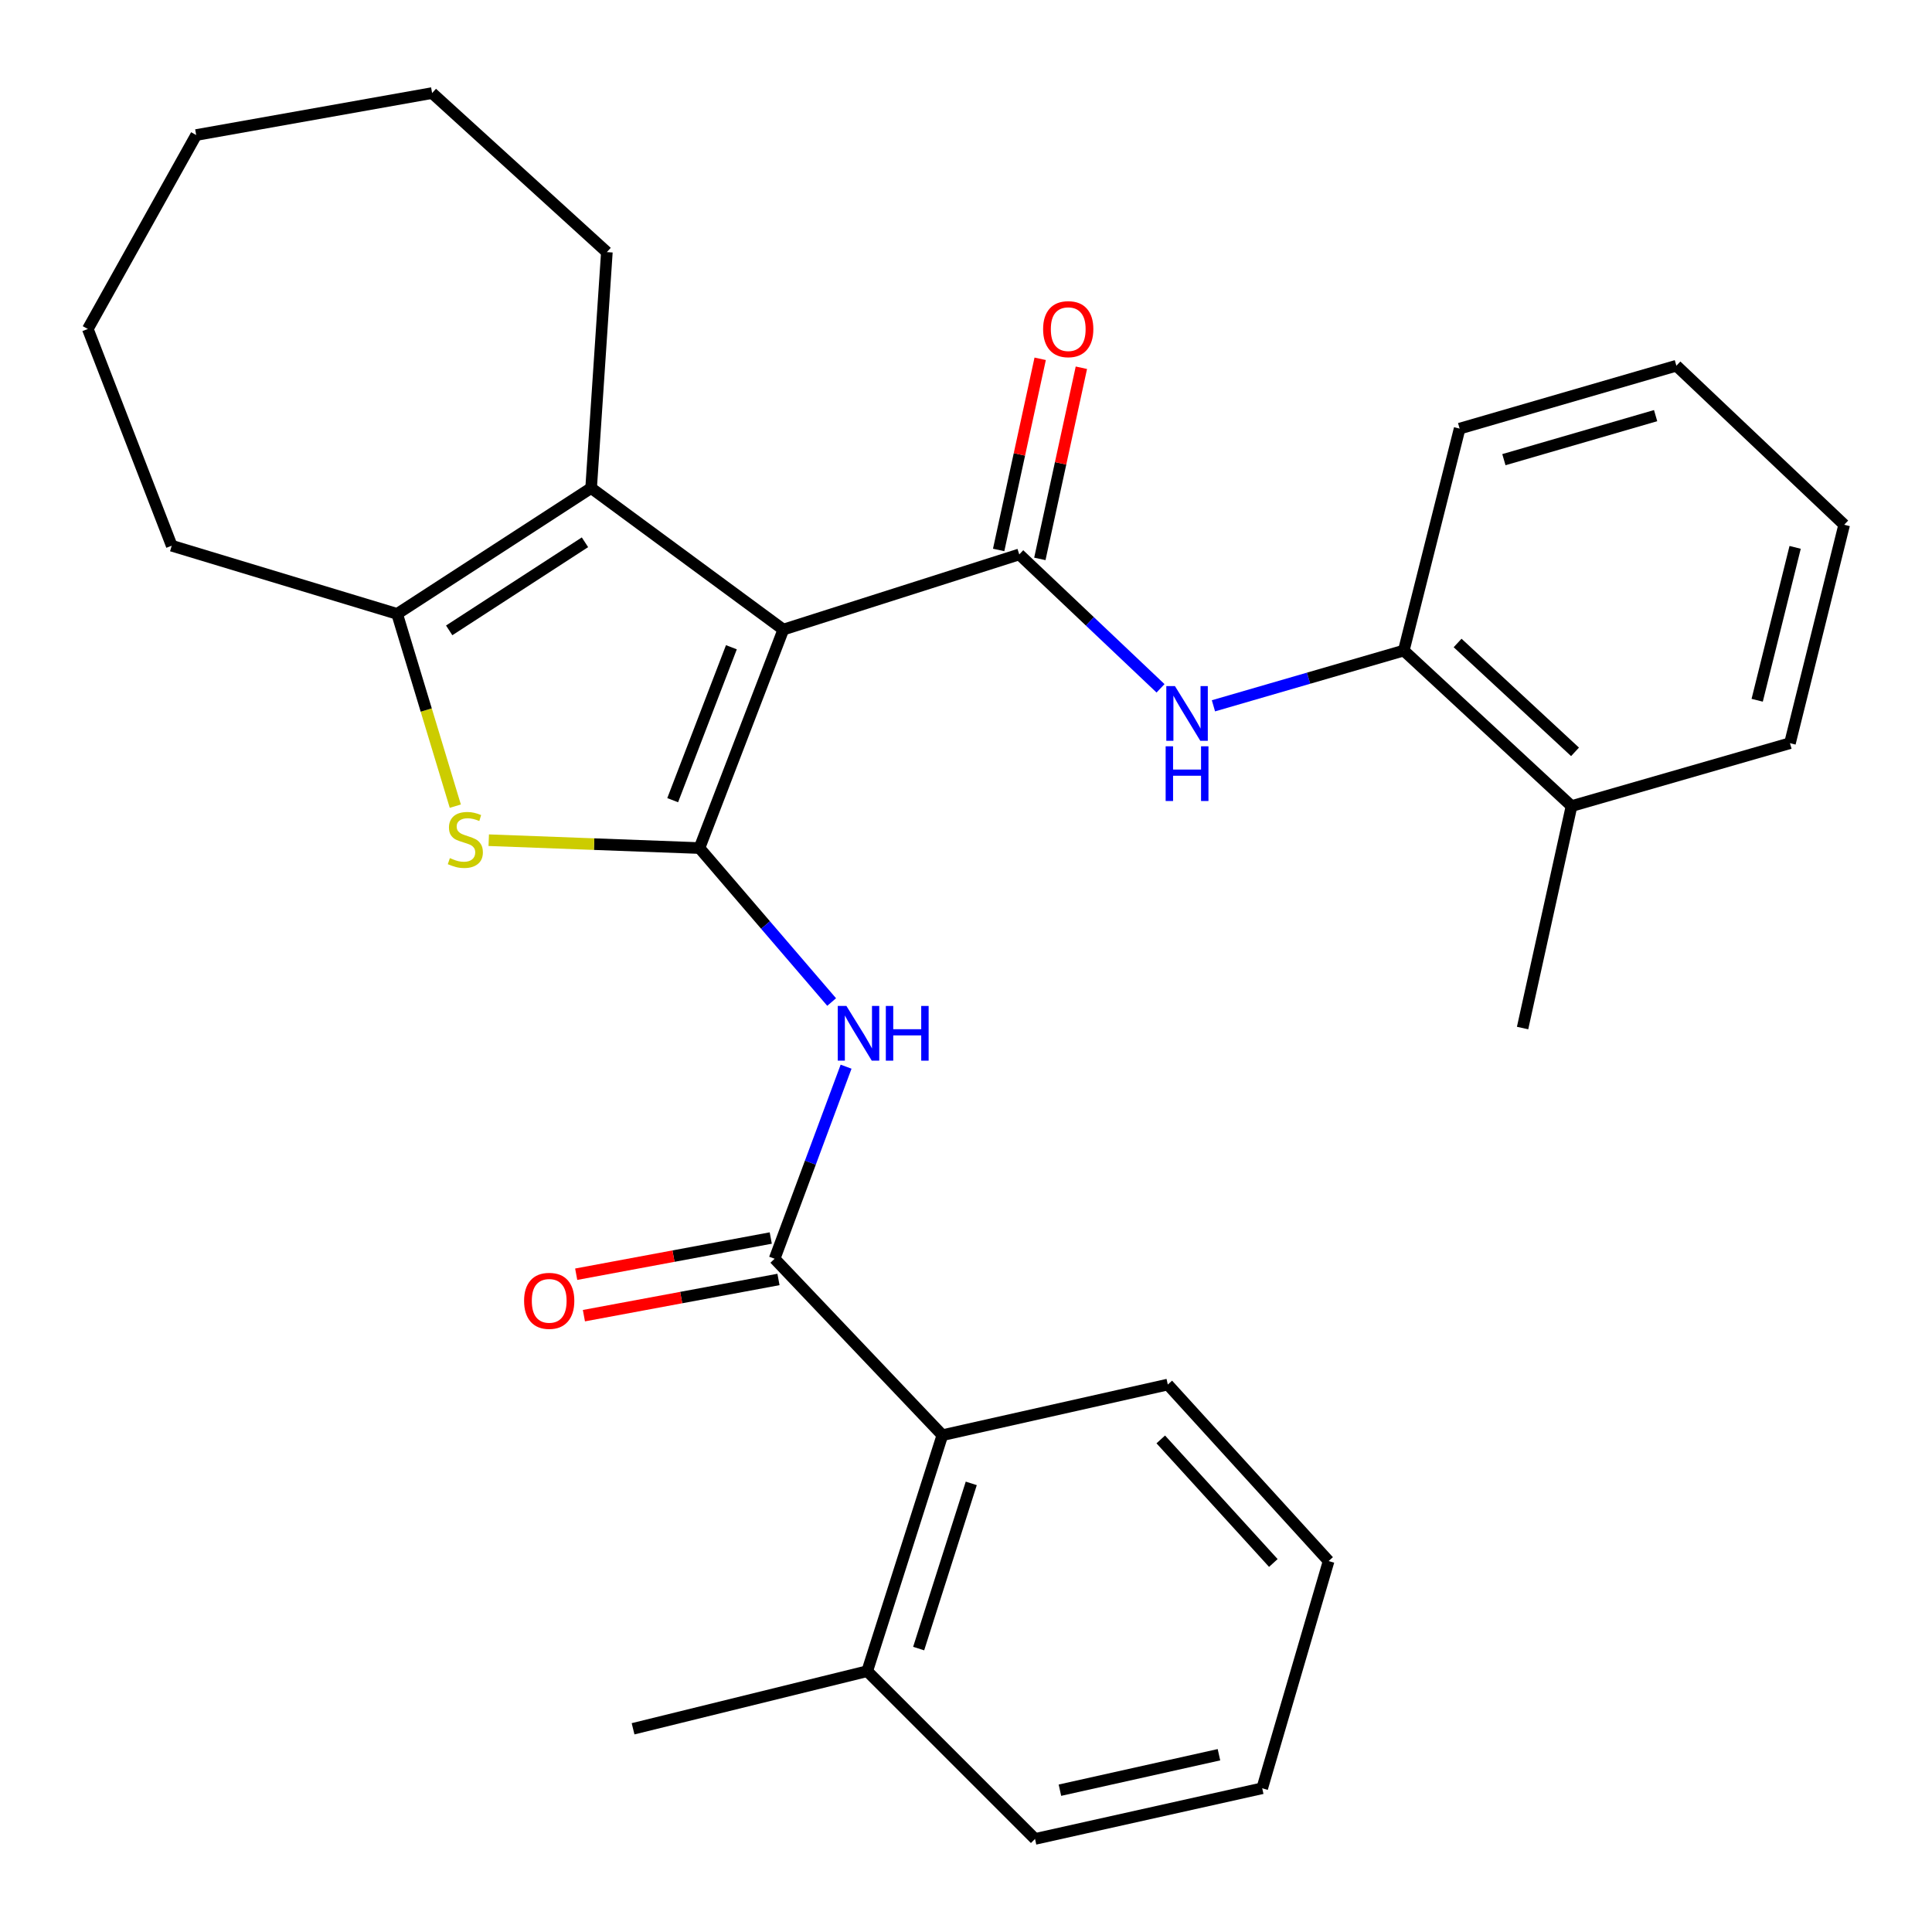 <?xml version='1.0' encoding='iso-8859-1'?>
<svg version='1.1' baseProfile='full'
              xmlns='http://www.w3.org/2000/svg'
                      xmlns:rdkit='http://www.rdkit.org/xml'
                      xmlns:xlink='http://www.w3.org/1999/xlink'
                  xml:space='preserve'
width='1000px' height='1000px' viewBox='0 0 1000 1000'>
<!-- END OF HEADER -->
<rect style='opacity:1.0;fill:#FFFFFF;stroke:none' width='1000' height='1000' x='0' y='0'> </rect>
<path class='bond-0' d='M 405.45,325.87 L 362.041,438.954' style='fill:none;fill-rule:evenodd;stroke:#000000;stroke-width:6px;stroke-linecap:butt;stroke-linejoin:miter;stroke-opacity:1' />
<path class='bond-0' d='M 378.568,335.013 L 348.182,414.172' style='fill:none;fill-rule:evenodd;stroke:#000000;stroke-width:6px;stroke-linecap:butt;stroke-linejoin:miter;stroke-opacity:1' />
<path class='bond-1' d='M 405.45,325.87 L 527.565,286.97' style='fill:none;fill-rule:evenodd;stroke:#000000;stroke-width:6px;stroke-linecap:butt;stroke-linejoin:miter;stroke-opacity:1' />
<path class='bond-3' d='M 405.45,325.87 L 305.965,252.605' style='fill:none;fill-rule:evenodd;stroke:#000000;stroke-width:6px;stroke-linecap:butt;stroke-linejoin:miter;stroke-opacity:1' />
<path class='bond-2' d='M 362.041,438.954 L 307.506,436.92' style='fill:none;fill-rule:evenodd;stroke:#000000;stroke-width:6px;stroke-linecap:butt;stroke-linejoin:miter;stroke-opacity:1' />
<path class='bond-2' d='M 307.506,436.92 L 252.971,434.885' style='fill:none;fill-rule:evenodd;stroke:#CCCC00;stroke-width:6px;stroke-linecap:butt;stroke-linejoin:miter;stroke-opacity:1' />
<path class='bond-4' d='M 362.041,438.954 L 396.251,478.801' style='fill:none;fill-rule:evenodd;stroke:#000000;stroke-width:6px;stroke-linecap:butt;stroke-linejoin:miter;stroke-opacity:1' />
<path class='bond-4' d='M 396.251,478.801 L 430.461,518.649' style='fill:none;fill-rule:evenodd;stroke:#0000FF;stroke-width:6px;stroke-linecap:butt;stroke-linejoin:miter;stroke-opacity:1' />
<path class='bond-7' d='M 527.565,286.97 L 564.126,321.623' style='fill:none;fill-rule:evenodd;stroke:#000000;stroke-width:6px;stroke-linecap:butt;stroke-linejoin:miter;stroke-opacity:1' />
<path class='bond-7' d='M 564.126,321.623 L 600.687,356.275' style='fill:none;fill-rule:evenodd;stroke:#0000FF;stroke-width:6px;stroke-linecap:butt;stroke-linejoin:miter;stroke-opacity:1' />
<path class='bond-10' d='M 538.226,289.286 L 548.972,239.816' style='fill:none;fill-rule:evenodd;stroke:#000000;stroke-width:6px;stroke-linecap:butt;stroke-linejoin:miter;stroke-opacity:1' />
<path class='bond-10' d='M 548.972,239.816 L 559.718,190.346' style='fill:none;fill-rule:evenodd;stroke:#FF0000;stroke-width:6px;stroke-linecap:butt;stroke-linejoin:miter;stroke-opacity:1' />
<path class='bond-10' d='M 516.904,284.655 L 527.65,235.185' style='fill:none;fill-rule:evenodd;stroke:#000000;stroke-width:6px;stroke-linecap:butt;stroke-linejoin:miter;stroke-opacity:1' />
<path class='bond-10' d='M 527.65,235.185 L 538.396,185.715' style='fill:none;fill-rule:evenodd;stroke:#FF0000;stroke-width:6px;stroke-linecap:butt;stroke-linejoin:miter;stroke-opacity:1' />
<path class='bond-29' d='M 235.665,417.265 L 220.613,367.507' style='fill:none;fill-rule:evenodd;stroke:#CCCC00;stroke-width:6px;stroke-linecap:butt;stroke-linejoin:miter;stroke-opacity:1' />
<path class='bond-29' d='M 220.613,367.507 L 205.56,317.748' style='fill:none;fill-rule:evenodd;stroke:#000000;stroke-width:6px;stroke-linecap:butt;stroke-linejoin:miter;stroke-opacity:1' />
<path class='bond-5' d='M 305.965,252.605 L 205.56,317.748' style='fill:none;fill-rule:evenodd;stroke:#000000;stroke-width:6px;stroke-linecap:butt;stroke-linejoin:miter;stroke-opacity:1' />
<path class='bond-5' d='M 302.78,280.681 L 232.497,326.281' style='fill:none;fill-rule:evenodd;stroke:#000000;stroke-width:6px;stroke-linecap:butt;stroke-linejoin:miter;stroke-opacity:1' />
<path class='bond-14' d='M 305.965,252.605 L 314.111,130.489' style='fill:none;fill-rule:evenodd;stroke:#000000;stroke-width:6px;stroke-linecap:butt;stroke-linejoin:miter;stroke-opacity:1' />
<path class='bond-6' d='M 437.933,552.111 L 419.437,601.817' style='fill:none;fill-rule:evenodd;stroke:#0000FF;stroke-width:6px;stroke-linecap:butt;stroke-linejoin:miter;stroke-opacity:1' />
<path class='bond-6' d='M 419.437,601.817 L 400.94,651.523' style='fill:none;fill-rule:evenodd;stroke:#000000;stroke-width:6px;stroke-linecap:butt;stroke-linejoin:miter;stroke-opacity:1' />
<path class='bond-15' d='M 205.56,317.748 L 88.887,282.461' style='fill:none;fill-rule:evenodd;stroke:#000000;stroke-width:6px;stroke-linecap:butt;stroke-linejoin:miter;stroke-opacity:1' />
<path class='bond-8' d='M 400.94,651.523 L 487.769,742.849' style='fill:none;fill-rule:evenodd;stroke:#000000;stroke-width:6px;stroke-linecap:butt;stroke-linejoin:miter;stroke-opacity:1' />
<path class='bond-11' d='M 398.944,640.798 L 348.591,650.167' style='fill:none;fill-rule:evenodd;stroke:#000000;stroke-width:6px;stroke-linecap:butt;stroke-linejoin:miter;stroke-opacity:1' />
<path class='bond-11' d='M 348.591,650.167 L 298.238,659.537' style='fill:none;fill-rule:evenodd;stroke:#FF0000;stroke-width:6px;stroke-linecap:butt;stroke-linejoin:miter;stroke-opacity:1' />
<path class='bond-11' d='M 402.936,662.249 L 352.583,671.618' style='fill:none;fill-rule:evenodd;stroke:#000000;stroke-width:6px;stroke-linecap:butt;stroke-linejoin:miter;stroke-opacity:1' />
<path class='bond-11' d='M 352.583,671.618 L 302.23,680.988' style='fill:none;fill-rule:evenodd;stroke:#FF0000;stroke-width:6px;stroke-linecap:butt;stroke-linejoin:miter;stroke-opacity:1' />
<path class='bond-9' d='M 628.078,365.325 L 677.336,351.028' style='fill:none;fill-rule:evenodd;stroke:#0000FF;stroke-width:6px;stroke-linecap:butt;stroke-linejoin:miter;stroke-opacity:1' />
<path class='bond-9' d='M 677.336,351.028 L 726.594,336.731' style='fill:none;fill-rule:evenodd;stroke:#000000;stroke-width:6px;stroke-linecap:butt;stroke-linejoin:miter;stroke-opacity:1' />
<path class='bond-12' d='M 487.769,742.849 L 448.87,865.001' style='fill:none;fill-rule:evenodd;stroke:#000000;stroke-width:6px;stroke-linecap:butt;stroke-linejoin:miter;stroke-opacity:1' />
<path class='bond-12' d='M 502.725,767.793 L 475.495,853.299' style='fill:none;fill-rule:evenodd;stroke:#000000;stroke-width:6px;stroke-linecap:butt;stroke-linejoin:miter;stroke-opacity:1' />
<path class='bond-16' d='M 487.769,742.849 L 604.454,716.642' style='fill:none;fill-rule:evenodd;stroke:#000000;stroke-width:6px;stroke-linecap:butt;stroke-linejoin:miter;stroke-opacity:1' />
<path class='bond-13' d='M 726.594,336.731 L 813.423,417.232' style='fill:none;fill-rule:evenodd;stroke:#000000;stroke-width:6px;stroke-linecap:butt;stroke-linejoin:miter;stroke-opacity:1' />
<path class='bond-13' d='M 754.453,332.805 L 815.233,389.156' style='fill:none;fill-rule:evenodd;stroke:#000000;stroke-width:6px;stroke-linecap:butt;stroke-linejoin:miter;stroke-opacity:1' />
<path class='bond-17' d='M 726.594,336.731 L 755.505,221.852' style='fill:none;fill-rule:evenodd;stroke:#000000;stroke-width:6px;stroke-linecap:butt;stroke-linejoin:miter;stroke-opacity:1' />
<path class='bond-18' d='M 448.87,865.001 L 327.676,894.821' style='fill:none;fill-rule:evenodd;stroke:#000000;stroke-width:6px;stroke-linecap:butt;stroke-linejoin:miter;stroke-opacity:1' />
<path class='bond-20' d='M 448.87,865.001 L 535.723,951.83' style='fill:none;fill-rule:evenodd;stroke:#000000;stroke-width:6px;stroke-linecap:butt;stroke-linejoin:miter;stroke-opacity:1' />
<path class='bond-19' d='M 813.423,417.232 L 788.088,532.111' style='fill:none;fill-rule:evenodd;stroke:#000000;stroke-width:6px;stroke-linecap:butt;stroke-linejoin:miter;stroke-opacity:1' />
<path class='bond-21' d='M 813.423,417.232 L 926.483,384.673' style='fill:none;fill-rule:evenodd;stroke:#000000;stroke-width:6px;stroke-linecap:butt;stroke-linejoin:miter;stroke-opacity:1' />
<path class='bond-22' d='M 314.111,130.489 L 223.658,48.17' style='fill:none;fill-rule:evenodd;stroke:#000000;stroke-width:6px;stroke-linecap:butt;stroke-linejoin:miter;stroke-opacity:1' />
<path class='bond-23' d='M 88.887,282.461 L 45.455,170.285' style='fill:none;fill-rule:evenodd;stroke:#000000;stroke-width:6px;stroke-linecap:butt;stroke-linejoin:miter;stroke-opacity:1' />
<path class='bond-24' d='M 604.454,716.642 L 687.695,808.004' style='fill:none;fill-rule:evenodd;stroke:#000000;stroke-width:6px;stroke-linecap:butt;stroke-linejoin:miter;stroke-opacity:1' />
<path class='bond-24' d='M 600.811,745.041 L 659.08,808.995' style='fill:none;fill-rule:evenodd;stroke:#000000;stroke-width:6px;stroke-linecap:butt;stroke-linejoin:miter;stroke-opacity:1' />
<path class='bond-25' d='M 755.505,221.852 L 867.692,189.293' style='fill:none;fill-rule:evenodd;stroke:#000000;stroke-width:6px;stroke-linecap:butt;stroke-linejoin:miter;stroke-opacity:1' />
<path class='bond-25' d='M 778.414,237.923 L 856.946,215.131' style='fill:none;fill-rule:evenodd;stroke:#000000;stroke-width:6px;stroke-linecap:butt;stroke-linejoin:miter;stroke-opacity:1' />
<path class='bond-32' d='M 535.723,951.83 L 653.317,925.611' style='fill:none;fill-rule:evenodd;stroke:#000000;stroke-width:6px;stroke-linecap:butt;stroke-linejoin:miter;stroke-opacity:1' />
<path class='bond-32' d='M 548.614,926.601 L 630.93,908.247' style='fill:none;fill-rule:evenodd;stroke:#000000;stroke-width:6px;stroke-linecap:butt;stroke-linejoin:miter;stroke-opacity:1' />
<path class='bond-31' d='M 926.483,384.673 L 954.545,271.612' style='fill:none;fill-rule:evenodd;stroke:#000000;stroke-width:6px;stroke-linecap:butt;stroke-linejoin:miter;stroke-opacity:1' />
<path class='bond-31' d='M 909.516,362.457 L 929.159,283.315' style='fill:none;fill-rule:evenodd;stroke:#000000;stroke-width:6px;stroke-linecap:butt;stroke-linejoin:miter;stroke-opacity:1' />
<path class='bond-28' d='M 223.658,48.17 L 101.542,69.892' style='fill:none;fill-rule:evenodd;stroke:#000000;stroke-width:6px;stroke-linecap:butt;stroke-linejoin:miter;stroke-opacity:1' />
<path class='bond-30' d='M 45.455,170.285 L 101.542,69.892' style='fill:none;fill-rule:evenodd;stroke:#000000;stroke-width:6px;stroke-linecap:butt;stroke-linejoin:miter;stroke-opacity:1' />
<path class='bond-27' d='M 687.695,808.004 L 653.317,925.611' style='fill:none;fill-rule:evenodd;stroke:#000000;stroke-width:6px;stroke-linecap:butt;stroke-linejoin:miter;stroke-opacity:1' />
<path class='bond-26' d='M 867.692,189.293 L 954.545,271.612' style='fill:none;fill-rule:evenodd;stroke:#000000;stroke-width:6px;stroke-linecap:butt;stroke-linejoin:miter;stroke-opacity:1' />
<path  class='atom-3' d='M 232.859 444.153
Q 233.179 444.273, 234.499 444.833
Q 235.819 445.393, 237.259 445.753
Q 238.739 446.073, 240.179 446.073
Q 242.859 446.073, 244.419 444.793
Q 245.979 443.473, 245.979 441.193
Q 245.979 439.633, 245.179 438.673
Q 244.419 437.713, 243.219 437.193
Q 242.019 436.673, 240.019 436.073
Q 237.499 435.313, 235.979 434.593
Q 234.499 433.873, 233.419 432.353
Q 232.379 430.833, 232.379 428.273
Q 232.379 424.713, 234.779 422.513
Q 237.219 420.313, 242.019 420.313
Q 245.299 420.313, 249.019 421.873
L 248.099 424.953
Q 244.699 423.553, 242.139 423.553
Q 239.379 423.553, 237.859 424.713
Q 236.339 425.833, 236.379 427.793
Q 236.379 429.313, 237.139 430.233
Q 237.939 431.153, 239.059 431.673
Q 240.219 432.193, 242.139 432.793
Q 244.699 433.593, 246.219 434.393
Q 247.739 435.193, 248.819 436.833
Q 249.939 438.433, 249.939 441.193
Q 249.939 445.113, 247.299 447.233
Q 244.699 449.313, 240.339 449.313
Q 237.819 449.313, 235.899 448.753
Q 234.019 448.233, 231.779 447.313
L 232.859 444.153
' fill='#CCCC00'/>
<path  class='atom-5' d='M 438.101 520.678
L 447.381 535.678
Q 448.301 537.158, 449.781 539.838
Q 451.261 542.518, 451.341 542.678
L 451.341 520.678
L 455.101 520.678
L 455.101 548.998
L 451.221 548.998
L 441.261 532.598
Q 440.101 530.678, 438.861 528.478
Q 437.661 526.278, 437.301 525.598
L 437.301 548.998
L 433.621 548.998
L 433.621 520.678
L 438.101 520.678
' fill='#0000FF'/>
<path  class='atom-5' d='M 458.501 520.678
L 462.341 520.678
L 462.341 532.718
L 476.821 532.718
L 476.821 520.678
L 480.661 520.678
L 480.661 548.998
L 476.821 548.998
L 476.821 535.918
L 462.341 535.918
L 462.341 548.998
L 458.501 548.998
L 458.501 520.678
' fill='#0000FF'/>
<path  class='atom-8' d='M 608.158 355.13
L 617.438 370.13
Q 618.358 371.61, 619.838 374.29
Q 621.318 376.97, 621.398 377.13
L 621.398 355.13
L 625.158 355.13
L 625.158 383.45
L 621.278 383.45
L 611.318 367.05
Q 610.158 365.13, 608.918 362.93
Q 607.718 360.73, 607.358 360.05
L 607.358 383.45
L 603.678 383.45
L 603.678 355.13
L 608.158 355.13
' fill='#0000FF'/>
<path  class='atom-8' d='M 603.338 386.282
L 607.178 386.282
L 607.178 398.322
L 621.658 398.322
L 621.658 386.282
L 625.498 386.282
L 625.498 414.602
L 621.658 414.602
L 621.658 401.522
L 607.178 401.522
L 607.178 414.602
L 603.338 414.602
L 603.338 386.282
' fill='#0000FF'/>
<path  class='atom-11' d='M 539.912 170.365
Q 539.912 163.565, 543.272 159.765
Q 546.632 155.965, 552.912 155.965
Q 559.192 155.965, 562.552 159.765
Q 565.912 163.565, 565.912 170.365
Q 565.912 177.245, 562.512 181.165
Q 559.112 185.045, 552.912 185.045
Q 546.672 185.045, 543.272 181.165
Q 539.912 177.285, 539.912 170.365
M 552.912 181.845
Q 557.232 181.845, 559.552 178.965
Q 561.912 176.045, 561.912 170.365
Q 561.912 164.805, 559.552 162.005
Q 557.232 159.165, 552.912 159.165
Q 548.592 159.165, 546.232 161.965
Q 543.912 164.765, 543.912 170.365
Q 543.912 176.085, 546.232 178.965
Q 548.592 181.845, 552.912 181.845
' fill='#FF0000'/>
<path  class='atom-12' d='M 271.267 673.313
Q 271.267 666.513, 274.627 662.713
Q 277.987 658.913, 284.267 658.913
Q 290.547 658.913, 293.907 662.713
Q 297.267 666.513, 297.267 673.313
Q 297.267 680.193, 293.867 684.113
Q 290.467 687.993, 284.267 687.993
Q 278.027 687.993, 274.627 684.113
Q 271.267 680.233, 271.267 673.313
M 284.267 684.793
Q 288.587 684.793, 290.907 681.913
Q 293.267 678.993, 293.267 673.313
Q 293.267 667.753, 290.907 664.953
Q 288.587 662.113, 284.267 662.113
Q 279.947 662.113, 277.587 664.913
Q 275.267 667.713, 275.267 673.313
Q 275.267 679.033, 277.587 681.913
Q 279.947 684.793, 284.267 684.793
' fill='#FF0000'/>
</svg>
